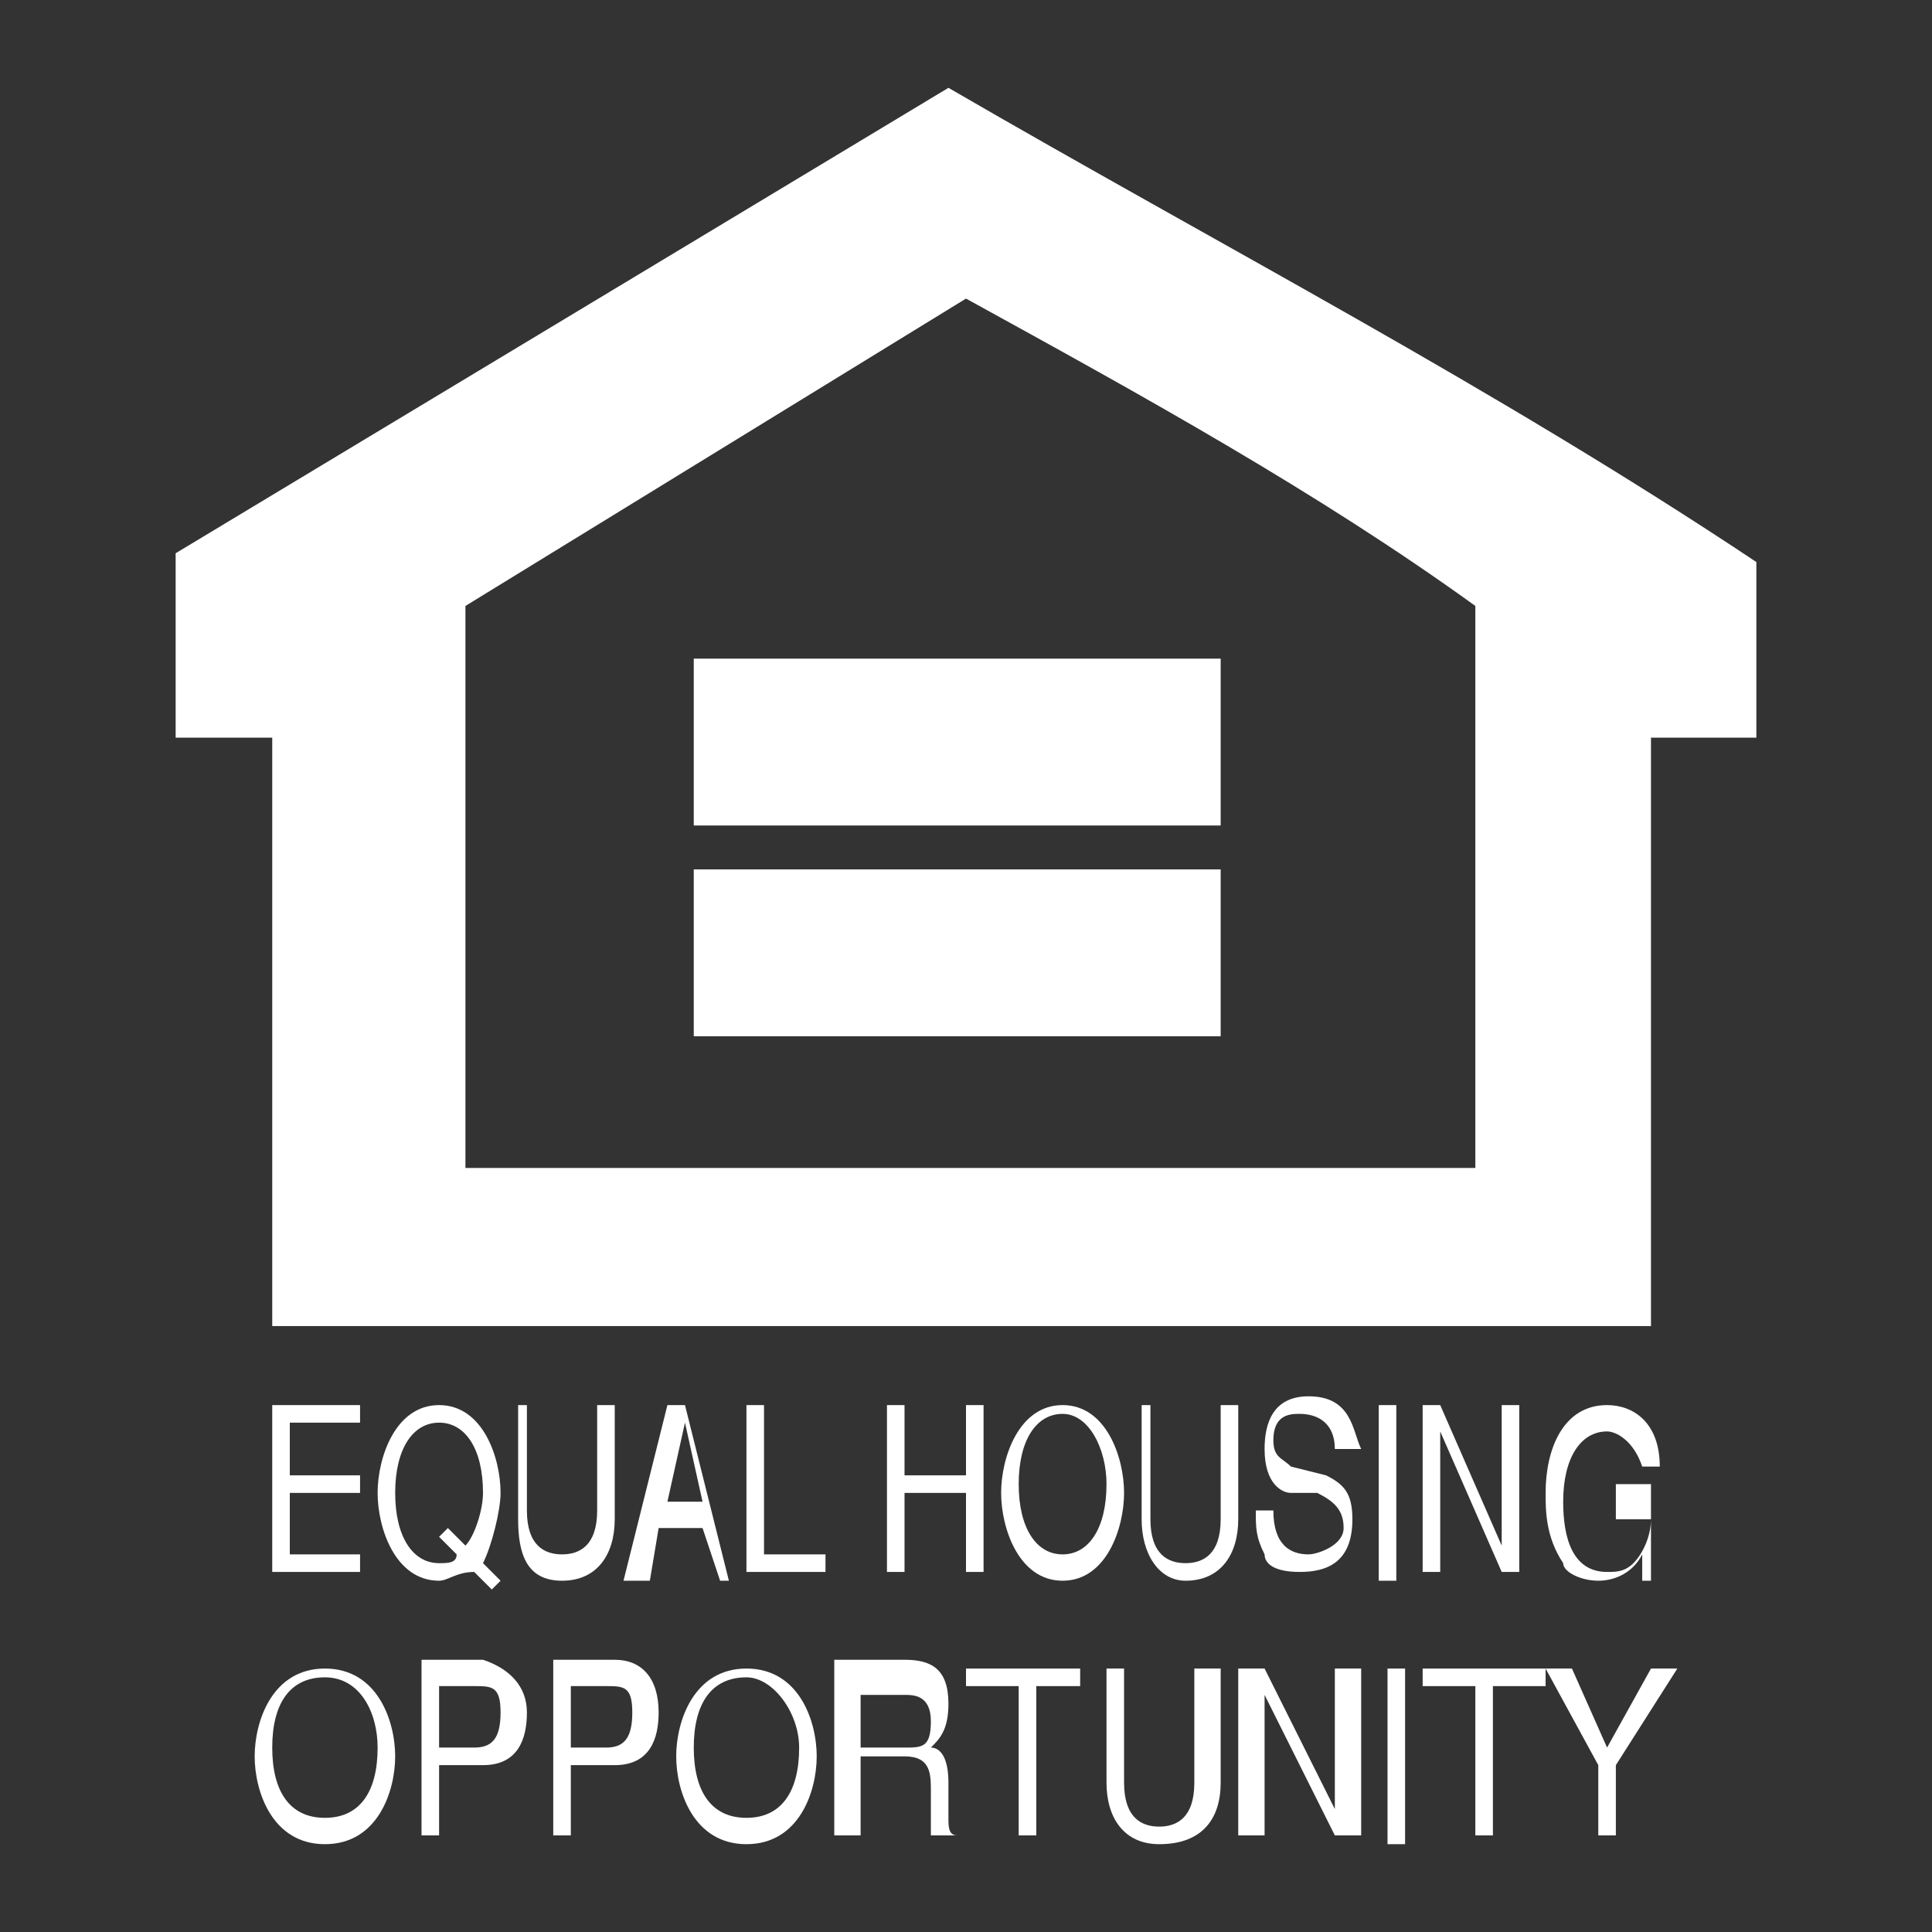 <?xml version="1.0" encoding="utf-8"?>
<!-- Generator: Adobe Illustrator 21.1.0, SVG Export Plug-In . SVG Version: 6.00 Build 0)  -->
<svg version="1.1" id="Layer_1" xmlns="http://www.w3.org/2000/svg" xmlns:xlink="http://www.w3.org/1999/xlink" x="0px" y="0px"
	 width="22px" height="22px" viewBox="0 0 22 22" style="enable-background:new 0 0 22 22;" xml:space="preserve">
<rect x="0" y="0" width="22" height="22" fill="#333333" stroke="none"/>
<style type="text/css">
	.st0{fill:#FFFFFF;}
</style>
<g>
	<g>
		<path class="st0" d="M16.8,13.3H5.3V6.9L11,3.4c2,1.1,4,2.2,5.8,3.5V13.3z M10.8,1L2,6.3v2.1h1.1l0,6.7h15.7V8.4l1.2,0V6.4
			C17,4.4,13.9,2.8,10.8,1"/>
	</g>
	<rect x="7.9" y="9.9" class="st0" width="6" height="1.9"/>
	<rect x="7.9" y="7.5" class="st0" width="6" height="1.9"/>
	<polygon class="st0" points="3.1,16 3.1,17.9 4.1,17.9 4.1,17.7 3.3,17.7 3.3,17 4.1,17 4.1,16.8 3.3,16.8 3.3,16.2 4.1,16.2 
		4.1,16 	"/>
	<g>
		<path class="st0" d="M5.1,17.4l0.2,0.2c0.1-0.1,0.2-0.4,0.2-0.6c0-0.5-0.2-0.8-0.5-0.8c-0.3,0-0.5,0.3-0.5,0.8
			c0,0.5,0.2,0.8,0.5,0.8c0.1,0,0.2,0,0.2-0.1L5,17.5L5.1,17.4z M5.6,18.1l-0.2-0.2C5.2,17.9,5.1,18,5,18c-0.5,0-0.7-0.6-0.7-1
			c0-0.4,0.2-1,0.7-1c0.5,0,0.7,0.6,0.7,1c0,0.2-0.1,0.6-0.2,0.8l0.2,0.2L5.6,18.1z"/>
		<path class="st0" d="M7,16v1.3C7,17.7,6.8,18,6.4,18c-0.4,0-0.5-0.3-0.5-0.7V16H6v1.2c0,0.4,0.2,0.5,0.4,0.5
			c0.2,0,0.4-0.1,0.4-0.5V16H7z"/>
	</g>
	<path class="st0" d="M8,17.1l-0.2-0.9h0l-0.2,0.9H8z M7.5,17.4l-0.1,0.6H7.1l0.5-2h0.2l0.5,2H8.2L8,17.4H7.5z"/>
	<polygon class="st0" points="8.5,16 8.5,17.9 9.4,17.9 9.4,17.7 8.7,17.7 8.7,16 	"/>
	<polygon class="st0" points="11,16 11.2,16 11.2,17.9 11,17.9 11,17 10.3,17 10.3,17.9 10.1,17.9 10.1,16 10.3,16 10.3,16.8 
		11,16.8 	"/>
	<g>
		<path class="st0" d="M12.1,16.1c-0.3,0-0.5,0.3-0.5,0.8c0,0.5,0.2,0.8,0.5,0.8c0.3,0,0.5-0.3,0.5-0.8
			C12.6,16.5,12.4,16.1,12.1,16.1 M12.1,18c-0.5,0-0.7-0.6-0.7-1c0-0.4,0.2-1,0.7-1c0.5,0,0.7,0.6,0.7,1C12.8,17.4,12.6,18,12.1,18"
			/>
		<path class="st0" d="M13.9,16v1.3c0,0.4-0.2,0.5-0.4,0.5c-0.2,0-0.4-0.1-0.4-0.5V16H13v1.3c0,0.4,0.2,0.7,0.5,0.7
			c0.4,0,0.6-0.3,0.6-0.7V16H13.9z"/>
		<path class="st0" d="M15.2,16.5c0-0.3-0.2-0.4-0.4-0.4c-0.1,0-0.3,0-0.3,0.3c0,0.2,0.1,0.2,0.2,0.3l0.4,0.1
			c0.2,0.1,0.3,0.2,0.3,0.5c0,0.5-0.3,0.6-0.6,0.6c-0.3,0-0.4-0.1-0.4-0.2c-0.1-0.2-0.1-0.3-0.1-0.5h0.2c0,0.4,0.2,0.5,0.4,0.5
			c0.1,0,0.4-0.1,0.4-0.3c0-0.2-0.1-0.3-0.3-0.4L14.7,17c-0.1,0-0.3-0.1-0.3-0.5c0-0.3,0.1-0.6,0.5-0.6c0.5,0,0.5,0.4,0.6,0.6H15.2z
			"/>
	</g>
	<rect x="15.7" y="16" class="st0" width="0.2" height="2"/>
	<polygon class="st0" points="17.1,16 17.3,16 17.3,17.9 17.1,17.9 16.4,16.3 16.4,16.3 16.4,17.9 16.2,17.9 16.2,16 16.4,16 
		17.1,17.6 17.1,17.6 	"/>
	<g>
		<path class="st0" d="M18.2,16.9h0.6v1.1h-0.1l0-0.3c-0.1,0.2-0.3,0.3-0.5,0.3c-0.2,0-0.4-0.1-0.4-0.2c-0.2-0.3-0.2-0.6-0.2-0.8
			c0-0.5,0.2-1,0.7-1c0.3,0,0.6,0.2,0.6,0.7h-0.2c-0.1-0.3-0.3-0.4-0.4-0.4c-0.3,0-0.5,0.3-0.5,0.8c0,0.4,0.1,0.8,0.5,0.8
			c0.1,0,0.2,0,0.3-0.1c0.1-0.1,0.2-0.3,0.2-0.5h-0.4V16.9z"/>
		<path class="st0" d="M3.7,19.1c-0.4,0-0.6,0.3-0.6,0.8c0,0.5,0.2,0.8,0.6,0.8c0.4,0,0.6-0.3,0.6-0.8C4.3,19.5,4.1,19.1,3.7,19.1
			 M3.7,21c-0.6,0-0.8-0.6-0.8-1c0-0.4,0.2-1,0.8-1c0.6,0,0.8,0.6,0.8,1C4.5,20.4,4.3,21,3.7,21"/>
		<path class="st0" d="M5,19.9h0.4c0.2,0,0.3-0.1,0.3-0.4c0-0.3-0.1-0.3-0.3-0.3H5V19.9z M5,20.9H4.8v-2h0.7C5.8,19,6,19.2,6,19.5
			c0,0.3-0.1,0.6-0.5,0.6H5V20.9z"/>
		<path class="st0" d="M6.5,19.9h0.4c0.2,0,0.3-0.1,0.3-0.4c0-0.3-0.1-0.3-0.3-0.3H6.5V19.9z M6.5,20.9H6.3v-2H7
			c0.3,0,0.5,0.2,0.5,0.6c0,0.3-0.1,0.6-0.5,0.6H6.5V20.9z"/>
		<path class="st0" d="M8.5,19.1c-0.4,0-0.6,0.3-0.6,0.8c0,0.5,0.2,0.8,0.6,0.8c0.4,0,0.6-0.3,0.6-0.8C9.1,19.5,8.8,19.1,8.5,19.1
			 M8.5,21c-0.6,0-0.8-0.6-0.8-1c0-0.4,0.2-1,0.8-1c0.6,0,0.8,0.6,0.8,1C9.3,20.4,9.1,21,8.5,21"/>
		<path class="st0" d="M9.8,19.9h0.5c0.2,0,0.3,0,0.3-0.3c0-0.3-0.2-0.3-0.3-0.3H9.8V19.9z M9.8,20.9H9.5v-2h0.8
			c0.3,0,0.5,0.1,0.5,0.5c0,0.3-0.1,0.4-0.2,0.5c0.1,0,0.2,0.1,0.2,0.4l0,0.4c0,0.1,0,0.2,0.1,0.2v0h-0.3c0-0.1,0-0.4,0-0.5
			c0-0.2,0-0.4-0.3-0.4H9.8V20.9z"/>
	</g>
	<polygon class="st0" points="11,19 11,19.2 11.6,19.2 11.6,20.9 11.8,20.9 11.8,19.2 12.3,19.2 12.3,19 	"/>
	<g>
		<path class="st0" d="M13.6,19v1.3c0,0.4-0.2,0.5-0.4,0.5c-0.2,0-0.4-0.1-0.4-0.5V19h-0.2v1.3c0,0.4,0.2,0.7,0.6,0.7
			c0.5,0,0.7-0.3,0.7-0.7V19H13.6z"/>
	</g>
	<polygon class="st0" points="15.2,19 15.2,20.6 15.2,20.6 14.4,19 14.1,19 14.1,20.9 14.4,20.9 14.4,19.3 14.4,19.3 15.2,20.9 
		15.5,20.9 15.5,19 	"/>
	<rect x="15.8" y="19" class="st0" width="0.2" height="2"/>
	<polygon class="st0" points="16.2,19 16.2,19.2 16.8,19.2 16.8,20.9 17,20.9 17,19.2 17.6,19.2 17.6,19 	"/>
	<polygon class="st0" points="18.8,19 18.3,19.9 17.9,19 17.6,19 18.2,20.1 18.2,20.9 18.4,20.9 18.4,20.1 19.1,19 	"/>
</g>
</svg>
